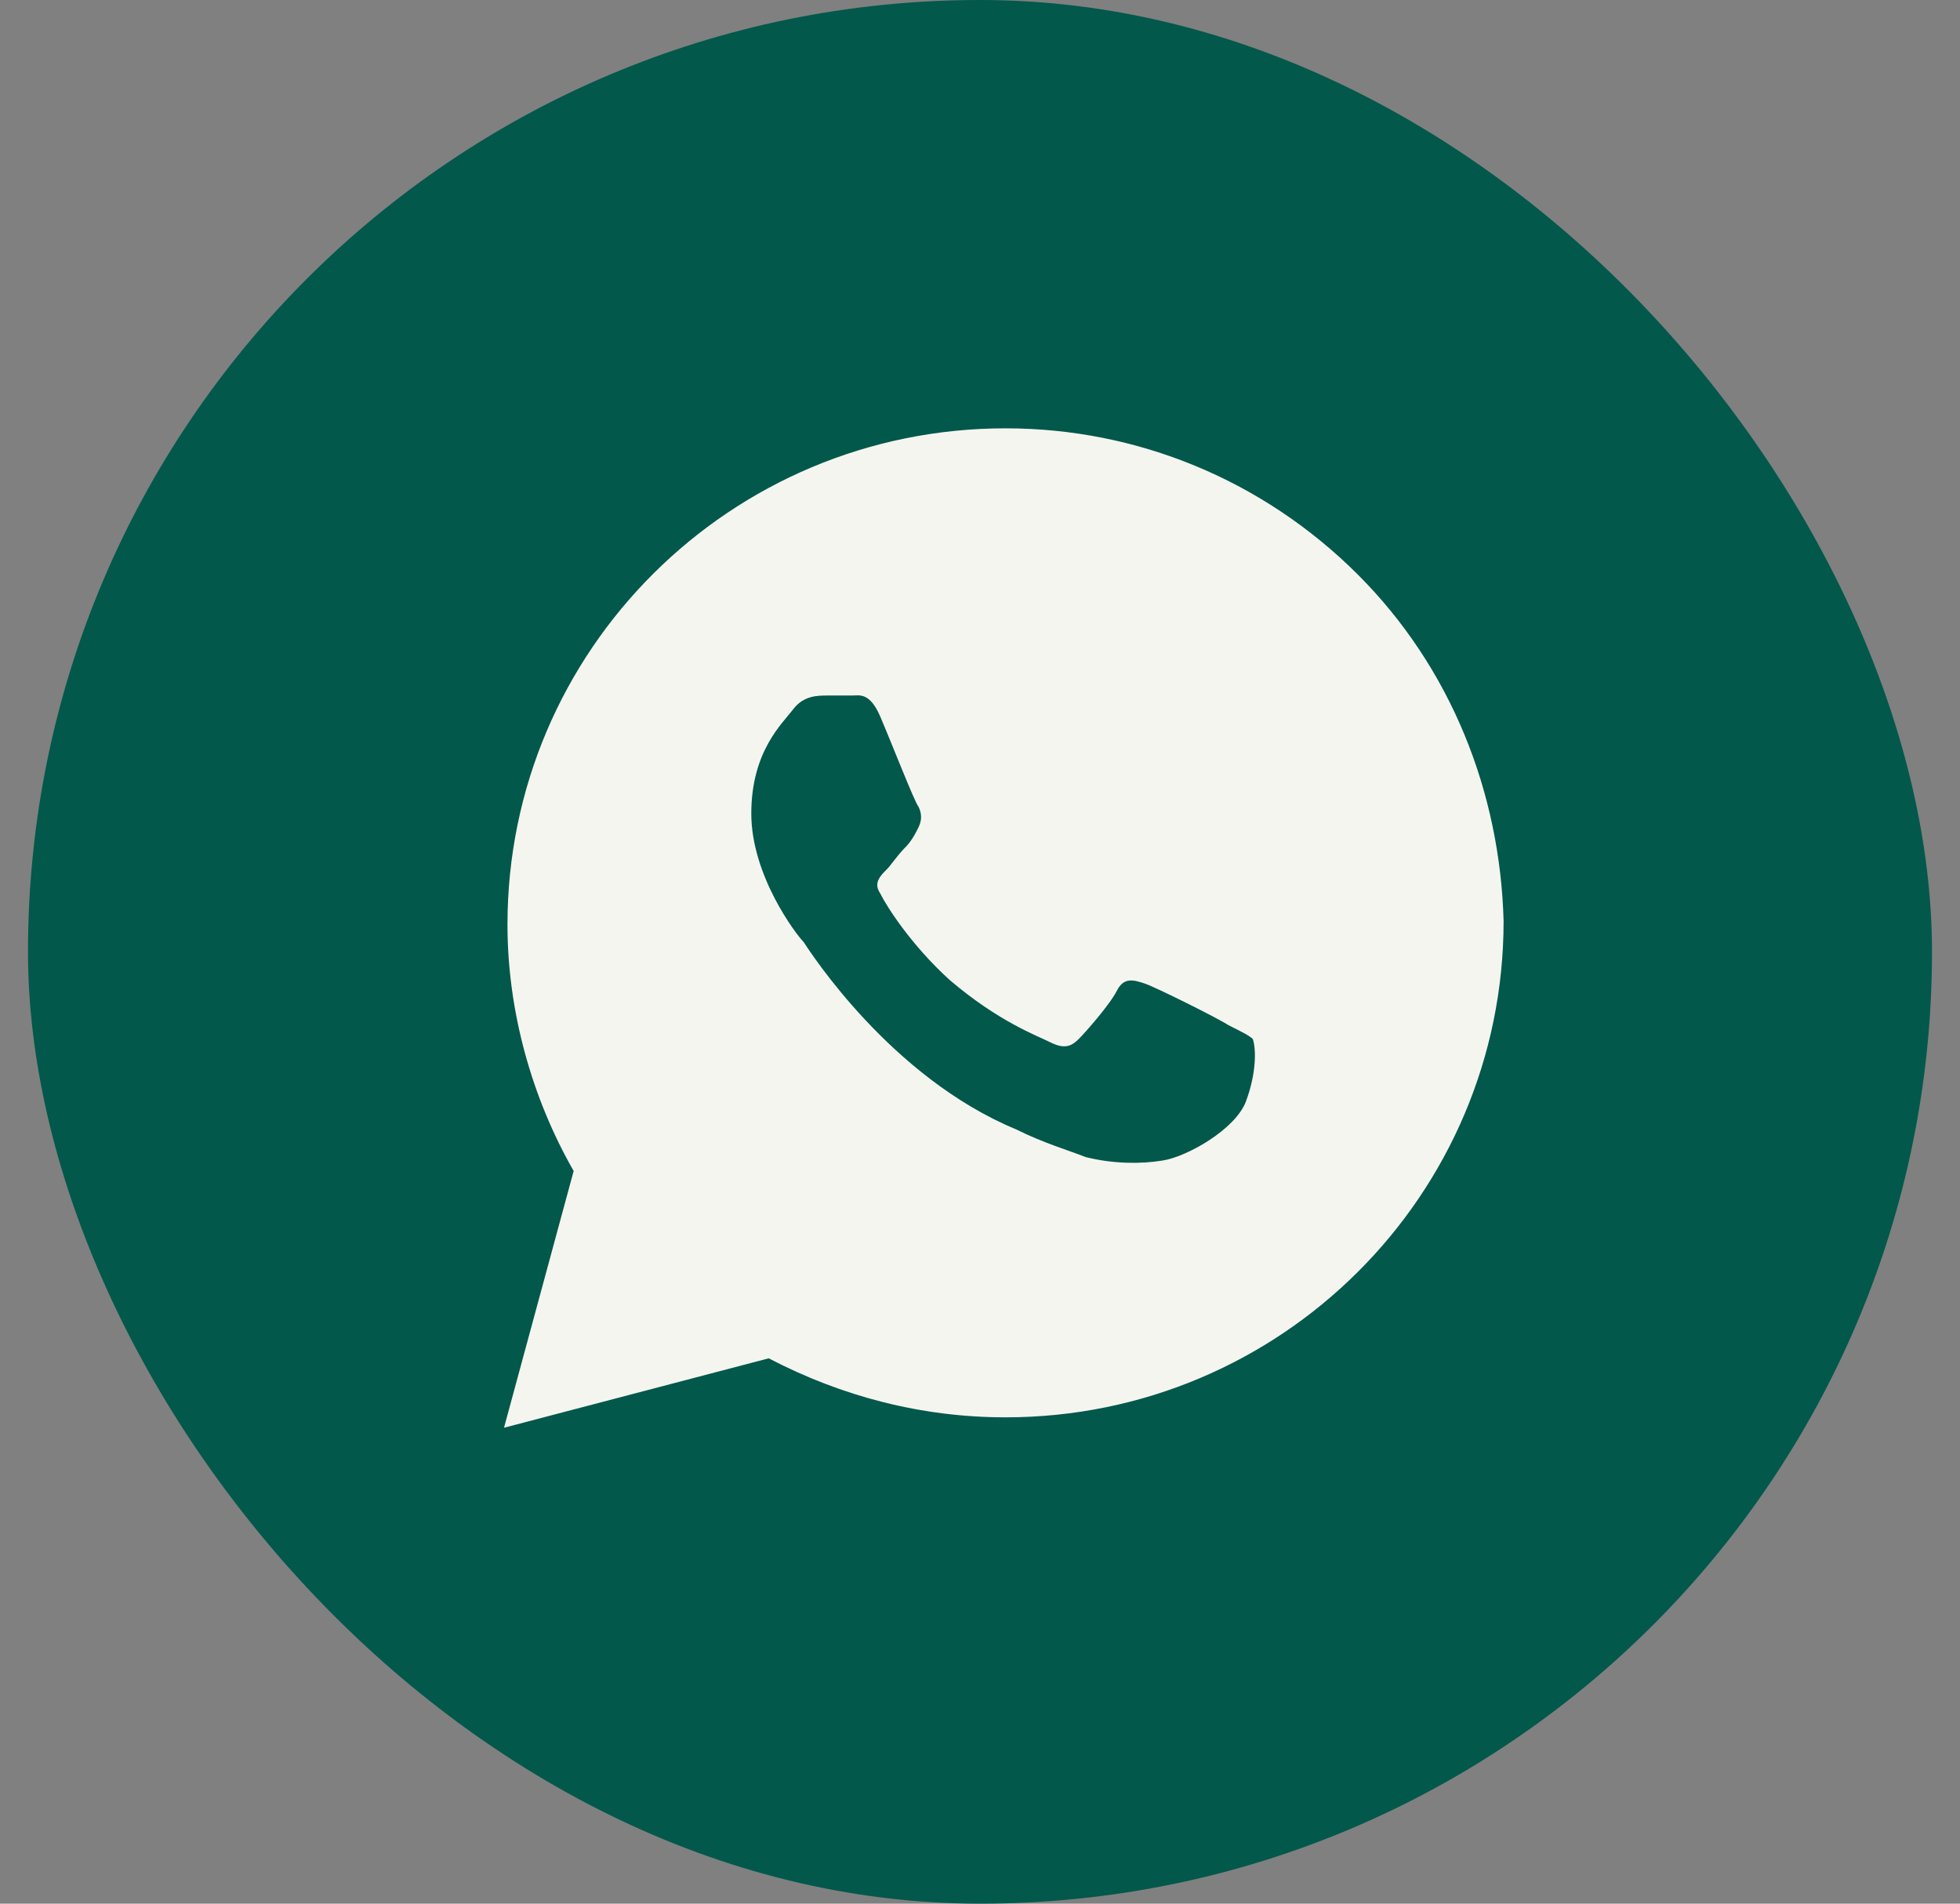 <?xml version="1.0" encoding="UTF-8"?> <svg xmlns="http://www.w3.org/2000/svg" width="35" height="34" viewBox="0 0 35 34" fill="none"><rect x="0" y="0" width="35" height="34" fill="#808080" stroke="none"/><rect x="0.5" width="34" height="34" rx="17" fill="#02584B"></rect><path d="M24.238 10.253C22.558 8.58 20.32 7.65 17.956 7.65C13.043 7.65 9.062 11.617 9.062 16.513C9.062 18.062 9.498 19.612 10.244 20.914L9 25.5L13.727 24.26C15.033 24.942 16.463 25.314 17.956 25.314C22.869 25.314 26.85 21.347 26.85 16.451C26.788 14.158 25.917 11.927 24.238 10.253ZM22.248 19.674C22.061 20.17 21.19 20.666 20.755 20.728C20.382 20.79 19.884 20.79 19.387 20.666C19.076 20.542 18.64 20.418 18.143 20.17C15.904 19.24 14.473 17.009 14.349 16.823C14.224 16.699 13.416 15.645 13.416 14.53C13.416 13.414 13.976 12.918 14.162 12.67C14.349 12.422 14.598 12.422 14.784 12.422C14.909 12.422 15.095 12.422 15.22 12.422C15.344 12.422 15.53 12.36 15.717 12.794C15.904 13.228 16.339 14.344 16.401 14.406C16.463 14.53 16.463 14.654 16.401 14.778C16.339 14.902 16.277 15.025 16.152 15.149C16.028 15.274 15.904 15.459 15.841 15.521C15.717 15.645 15.593 15.769 15.717 15.955C15.841 16.203 16.277 16.885 16.961 17.505C17.832 18.248 18.516 18.496 18.765 18.62C19.013 18.744 19.138 18.682 19.262 18.558C19.387 18.434 19.822 17.939 19.946 17.691C20.071 17.443 20.257 17.505 20.444 17.567C20.631 17.629 21.75 18.186 21.937 18.31C22.185 18.434 22.31 18.496 22.372 18.558C22.434 18.744 22.434 19.178 22.248 19.674Z" fill="#F5F5EF"></path></svg> 